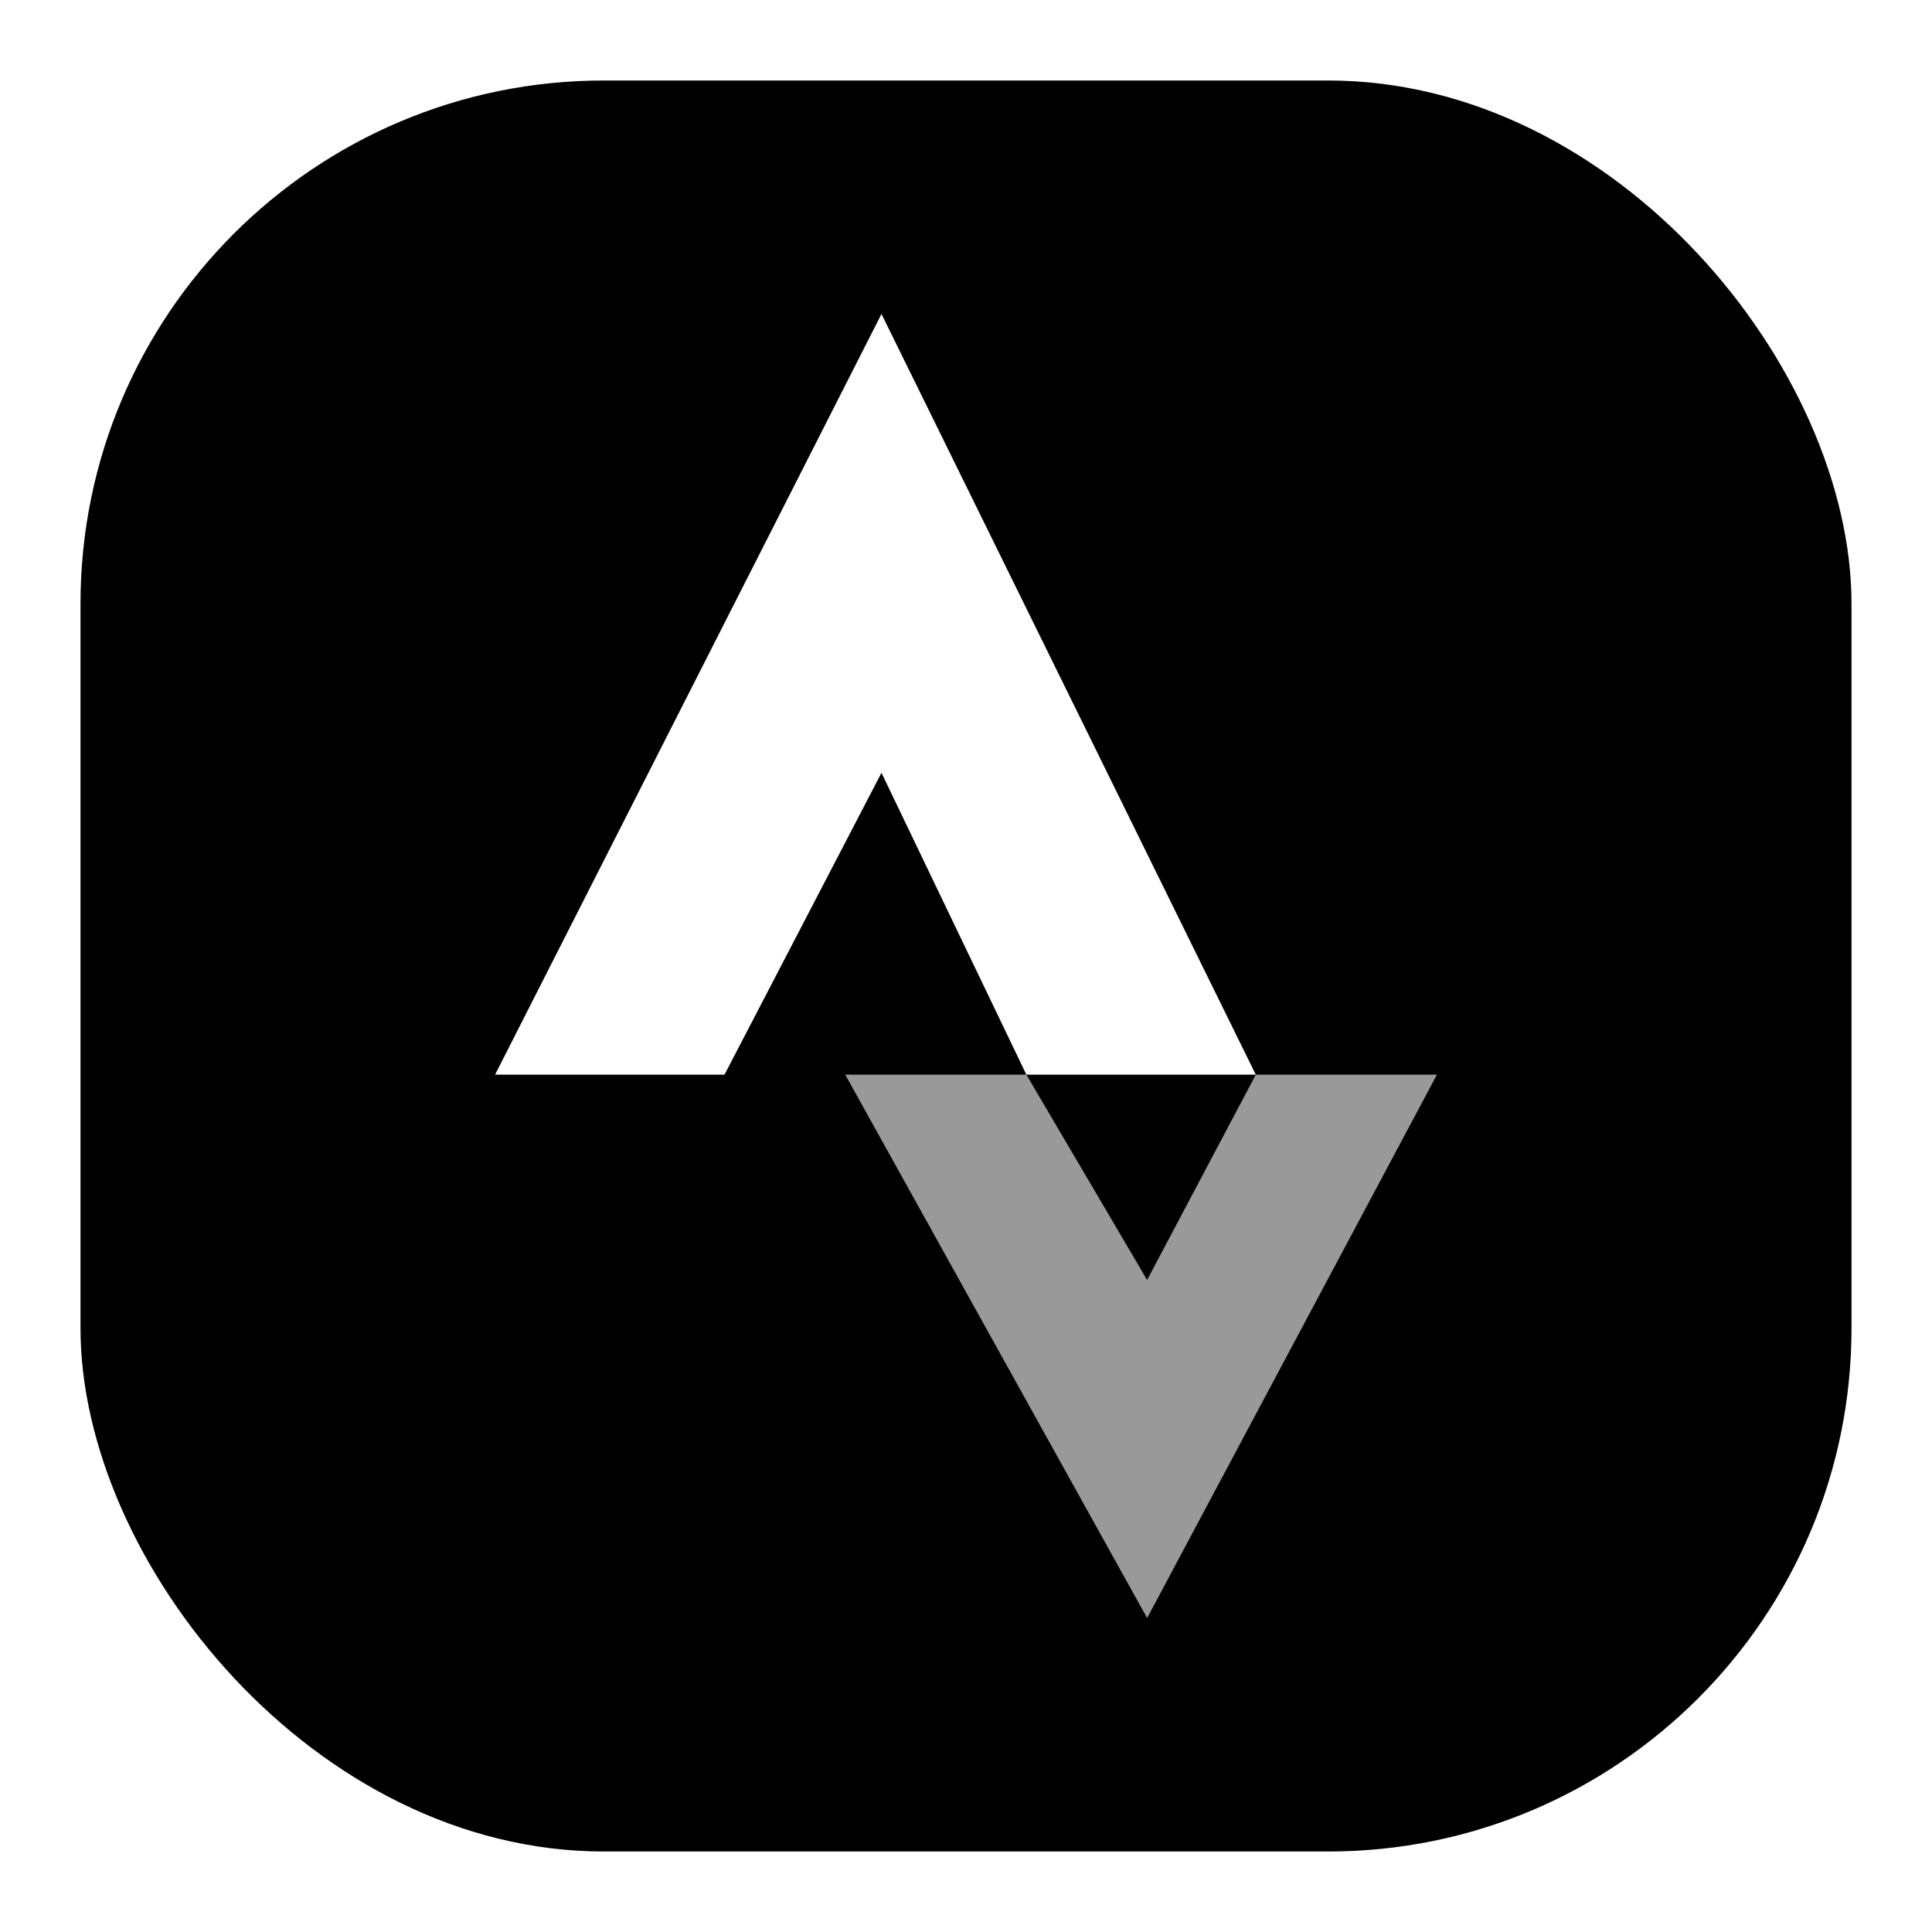 <svg width="24" height="24" viewBox="0 0 24 24" fill="none" xmlns="http://www.w3.org/2000/svg">
<rect width="24" height="24" fill="white"/>
<rect x="1" y="1" width="22" height="22" rx="6.5" fill="black"/>
<path opacity="0.6" fill-rule="evenodd" clip-rule="evenodd" d="M10.5 13.35L14.25 20.1L17.85 13.35H15.6L14.25 15.9L12.75 13.35H10.5Z" fill="white"/>
<path fill-rule="evenodd" clip-rule="evenodd" d="M10.95 3.9L15.6 13.35H6.15L10.95 3.9ZM10.95 9.6L12.75 13.35H9L10.95 9.6Z" fill="white"/>
</svg>
